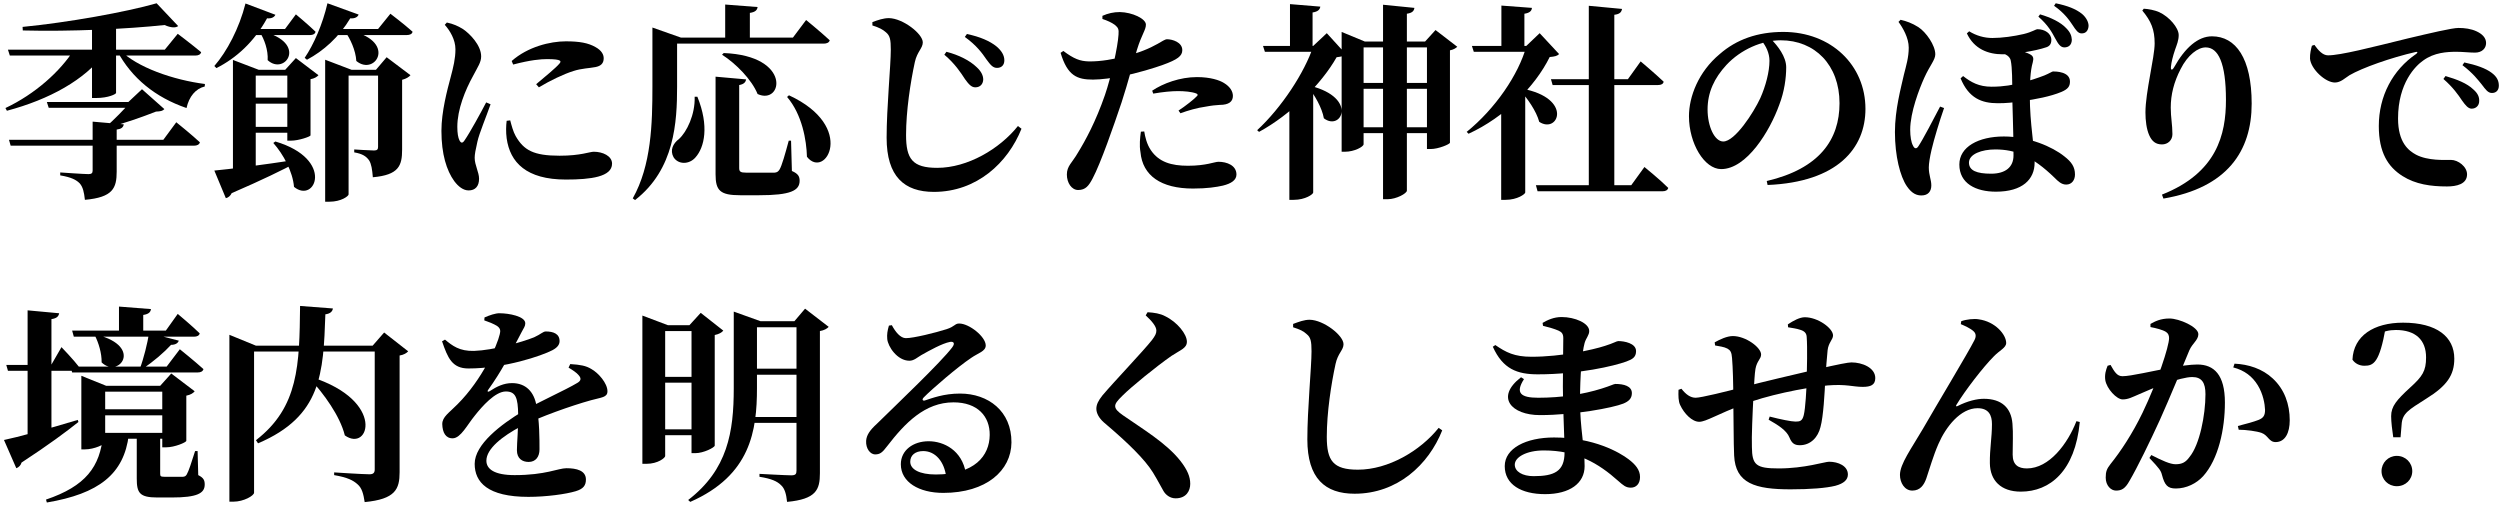 <svg width="538" height="109" viewBox="0 0 538 109" fill="none" xmlns="http://www.w3.org/2000/svg">
<path d="M19.8 4.89V21.09H20.7C23.355 21.09 24.975 20.235 24.975 20.01V4.89H19.8ZM1.71 10.695L2.115 11.955H42.03C42.705 11.955 43.155 11.73 43.29 11.235C41.355 9.615 38.25 7.275 38.25 7.275L35.46 10.695H1.71ZM1.935 30.09L2.295 31.35H41.76C42.39 31.35 42.885 31.125 43.02 30.63C41.13 28.875 37.935 26.31 37.935 26.31L35.145 30.09H1.935ZM19.935 26.175V36.705C19.935 37.245 19.71 37.47 19.035 37.47C18.09 37.47 12.96 37.11 12.96 37.11V37.74C15.345 38.145 16.38 38.685 17.145 39.45C17.865 40.26 18.09 41.385 18.27 43.005C24.3 42.465 25.11 40.485 25.11 36.93V27.885C26.1 27.75 26.505 27.435 26.64 26.76L19.935 26.175ZM15.93 10.695C12.96 15.375 7.56 20.235 1.17 23.25L1.485 23.835C10.62 21.405 18.315 17.175 22.545 11.415V10.695H15.93ZM33.705 0.705C27.135 2.595 14.58 4.845 4.86 5.79L4.905 6.555C15.21 6.825 27.45 6.24 35.415 5.385C36.81 6.015 37.845 6.015 38.34 5.61L33.705 0.705ZM25.74 10.695L25.245 11.01C28.35 16.815 33.435 20.955 40.14 23.25C40.68 20.775 42.12 19.065 44.055 18.615L44.1 18.075C37.395 17.22 29.43 14.52 25.74 10.695ZM10.08 21.945L10.485 23.205H30.15V21.945H10.08ZM28.125 21.945C26.91 23.295 24.48 25.905 22.59 27.435H23.22C26.55 26.625 30.825 25.095 33.57 24.015C34.56 23.97 35.01 23.88 35.37 23.475L30.555 19.2L27.63 21.945H28.125Z" fill="black"/>
<path d="M72.9 15.015V16.275H83.745V15.015H72.9ZM52.65 15.015V16.275H63.54V15.015H52.65ZM52.65 21V22.305H63.54V21H52.65ZM52.65 27.3V28.56H63.54V27.3H52.65ZM69.975 15.015V43.41H70.875C73.44 43.41 75.015 42.195 75.015 41.835V15.015H75.645L69.975 12.855V15.015ZM50.13 15.015V39.045H51.03C53.55 39.045 55.035 37.92 55.035 37.56V15.015H55.665L50.13 12.9V15.015ZM81.36 15.015V31.62C81.36 32.115 81.18 32.385 80.505 32.385C79.695 32.385 76.23 32.16 76.23 32.16V32.79C78.075 33.105 78.84 33.69 79.425 34.5C79.92 35.265 80.1 36.48 80.235 38.145C85.815 37.65 86.535 35.67 86.535 32.205V17.175C87.435 16.95 88.02 16.545 88.335 16.185L83.205 12.315L80.91 15.015H81.36ZM59.265 30.45L58.815 30.765C60.975 33.195 63 36.93 63.27 40.215C67.815 43.95 72.135 34.275 59.265 30.45ZM61.83 15.015V30.27H62.64C64.26 30.27 66.735 29.415 66.825 29.145V17.04C67.635 16.905 68.22 16.545 68.535 16.185L63.675 12.495L61.38 15.015H61.83ZM46.125 36.705L48.6 42.645C49.095 42.555 49.59 42.15 49.86 41.565C56.43 38.73 60.93 36.525 63.945 34.905L63.855 34.365C56.475 35.49 49.185 36.435 46.125 36.705ZM52.83 0.75C51.48 6.105 48.825 11.1 46.125 14.205L46.575 14.655C50.85 12.495 54.72 8.985 57.465 3.945C58.455 4.035 59.04 3.675 59.265 3.18L52.83 0.75ZM53.505 6.24V7.545H66.735C67.32 7.545 67.815 7.32 67.905 6.825C66.33 5.295 63.675 3.09 63.675 3.09L61.335 6.24H53.505ZM70.11 6.24V7.545H87.525C88.2 7.545 88.695 7.32 88.785 6.825C86.985 5.205 84.015 2.955 84.015 2.955L81.36 6.24H70.11ZM56.34 6.735L55.935 6.96C56.88 8.445 57.735 10.785 57.6 12.945C61.335 16.41 66.42 9.12 56.34 6.735ZM70.47 0.705C69.435 5.205 67.5 9.615 65.565 12.45L66.06 12.855C69.615 10.965 72.945 7.995 75.375 3.945C76.41 4.035 76.995 3.63 77.175 3.135L70.47 0.705ZM74.61 6.465L74.205 6.69C75.375 8.31 76.545 10.83 76.68 13.125C80.865 16.59 85.77 8.49 74.61 6.465Z" fill="black"/>
<path d="M110.115 13.125C113.58 10.065 118.395 8.895 121.77 8.895C124.785 8.895 126.585 9.255 128.115 10.11C129.51 10.875 129.915 11.775 129.915 12.54C129.915 13.665 129.285 14.205 128.16 14.43C126.81 14.7 125.19 14.7 123.39 15.285C121.365 15.915 118.35 17.355 115.965 18.795L115.38 18.12C117.315 16.5 119.61 14.61 120.33 13.755C120.825 13.215 121.05 12.72 117.72 12.72C116.37 12.72 114.21 12.9 110.43 13.89L110.115 13.125ZM109.8 25.905C110.07 26.94 110.43 28.335 110.97 29.28C112.725 32.34 114.84 33.51 120.42 33.51C125.01 33.51 126.855 32.655 127.8 32.655C129.69 32.655 131.715 33.555 131.715 35.22C131.715 38.055 127.17 38.64 121.77 38.64C113.265 38.64 109.755 34.95 109.035 29.775C108.855 28.425 108.9 27.03 109.035 25.995L109.8 25.905ZM95.715 5.34C96.84 6.6 98.01 8.535 98.01 10.605C98.01 12.63 97.56 14.43 96.975 16.635C96.255 19.335 94.995 24.015 94.995 28.155C94.995 33.195 96.12 36.705 97.74 38.955C98.64 40.17 99.72 40.98 100.845 40.98C102.285 40.98 103.095 40.08 103.095 38.46C103.095 37.065 102.15 35.535 102.15 33.96C102.15 33.24 102.33 32.25 102.735 30.495C103.095 28.785 104.715 24.915 105.57 22.44L104.625 22.035C103.455 24.285 101.115 28.56 99.99 30.18C99.54 30.9 99.18 30.81 98.865 30.18C98.595 29.64 98.415 28.695 98.415 27.3C98.415 23.52 100.125 19.38 101.79 16.365C102.87 14.295 103.545 13.395 103.545 12.135C103.545 9.705 101.07 7.23 99.675 6.285C98.595 5.61 97.605 5.16 96.165 4.845L95.715 5.34Z" fill="black"/>
<path d="M155.745 11.415L155.385 11.775C158.355 13.665 161.775 17.13 163.035 20.235C168.39 22.71 170.55 12 155.745 11.415ZM153.99 16.5V37.515C153.99 41.025 154.98 42.015 159.3 42.015H163.35C170.1 42.015 172.08 41.025 172.08 38.91C172.08 37.965 171.765 37.38 170.415 36.795L170.235 30.27H169.74C168.975 33.105 168.255 35.67 167.76 36.48C167.445 36.975 167.175 37.11 166.68 37.155C166.14 37.155 165.105 37.155 163.89 37.155H160.56C159.345 37.155 159.075 36.93 159.075 36.165V18.3C160.11 18.12 160.47 17.67 160.56 17.085L153.99 16.5ZM149.49 20.82C149.625 24.645 147.78 28.425 146.115 29.91C144.81 30.9 144.135 32.34 144.945 33.825C145.935 35.445 148.32 35.445 149.67 33.87C151.605 31.71 152.64 27.12 150.075 20.82H149.49ZM156.06 0.975V8.58H161.37V2.775C162.585 2.595 162.945 2.145 163.035 1.515L156.06 0.975ZM142.875 8.085V9.39H177.255C177.93 9.39 178.425 9.165 178.56 8.67C176.67 6.915 173.475 4.305 173.475 4.305L170.64 8.085H142.875ZM140.4 8.085V18.66C140.4 26.58 140.175 35.58 136.17 42.69L136.665 43.05C145.215 36.435 145.71 26.175 145.71 18.66V8.085H146.52L140.4 5.925V7.635V8.085ZM169.785 20.505L169.38 20.865C172.62 24.645 173.565 30.225 173.655 33.735C177.57 38.775 184.455 27.3 169.785 20.505Z" fill="black"/>
<path d="M207.675 17.04C208.485 18.165 209.07 18.795 209.88 18.795C210.96 18.795 211.545 18.075 211.59 17.13C211.59 16.23 211.14 15.33 210.15 14.43C208.71 13.035 206.325 11.82 203.67 11.145L203.22 11.775C205.47 13.665 206.775 15.645 207.675 17.04ZM212.265 12.765C213.165 13.98 213.66 14.61 214.56 14.61C215.55 14.61 216.135 13.98 216.135 12.99C216.135 11.91 215.55 10.92 214.425 9.975C213.03 8.85 210.915 7.905 208.08 7.32L207.63 7.95C210.15 9.75 211.41 11.505 212.265 12.765ZM187.74 5.475C189.27 5.97 189.945 6.33 190.665 6.96C191.52 7.68 191.7 8.49 191.7 10.695C191.7 14.07 190.8 23.16 190.8 29.64C190.8 38.01 194.625 41.295 200.97 41.295C210.195 41.295 216.9 35.04 219.825 27.705L219.06 27.12C215.1 32.07 208.215 36.12 201.69 36.12C196.335 36.12 194.985 34.185 194.985 29.055C194.985 23.88 195.93 17.715 196.875 13.35C197.37 11.1 198.585 10.38 198.585 9.12C198.585 7.275 194.31 3.945 191.295 3.9C190.125 3.9 188.955 4.305 187.74 4.755V5.475Z" fill="black"/>
<path d="M237.24 4.08C238.32 4.44 239.22 4.845 239.895 5.34C240.66 5.97 240.795 6.285 240.705 7.455C240.57 9.975 239.13 16.545 237.78 20.46C235.8 26.175 233.595 30.225 231.93 32.925C230.715 35.04 229.59 35.715 229.59 37.56C229.59 39.36 230.625 40.89 232.02 40.89C233.64 40.89 234.315 39.945 235.125 38.415C236.88 35.13 239.67 27.075 241.38 21.99C242.775 17.715 244.08 12.675 244.665 10.74C245.7 7.365 246.6 6.465 246.6 5.295C246.6 4.035 243.675 2.64 240.975 2.595C239.67 2.595 238.455 2.865 237.24 3.405V4.08ZM228.825 10.965L228.24 11.37C229.725 16.32 231.795 17.13 235.215 17.13C236.97 17.13 239.58 16.77 241.38 16.41C244.71 15.78 248.58 14.565 250.2 13.98C253.44 12.81 254.43 12.045 254.43 10.785C254.43 9.075 252.27 8.445 251.145 8.445C250.695 8.445 250.02 8.94 249.12 9.435C247.365 10.425 245.115 11.415 241.65 12.225C239.805 12.675 237.015 13.26 234.315 13.215C232.425 13.17 231.12 12.675 228.825 10.965ZM248.175 20.145C250.245 19.785 252.09 19.605 253.53 19.605C254.835 19.605 256.455 19.74 257.4 20.1C257.76 20.235 257.85 20.46 257.58 20.685C257.13 21.225 254.97 22.935 253.62 23.79L254.025 24.375C255.645 23.79 257.58 23.205 259.56 22.935C260.73 22.71 261.675 22.62 262.485 22.575C264.465 22.575 265.32 21.855 265.32 20.64C265.32 19.695 264.735 18.66 263.385 17.85C262.44 17.265 260.505 16.59 257.58 16.59C253.935 16.59 250.29 17.94 247.95 19.515L248.175 20.145ZM246.24 28.29C246.42 29.415 246.78 31.035 247.68 32.34C249.39 34.86 252.045 35.67 255.645 35.67C259.605 35.67 261.36 34.815 262.215 34.815C264.015 34.815 266.085 35.58 266.085 37.56C266.085 38.73 265.005 39.495 263.16 39.945C261.765 40.26 259.785 40.575 256.725 40.575C249.84 40.575 245.88 37.785 245.43 32.745C245.16 31.305 245.34 29.595 245.52 28.335L246.24 28.29Z" fill="black"/>
<path d="M292.185 17.85V19.11H309.555V17.85H292.185ZM292.185 27.39V28.65H309.555V27.39H292.185ZM297.63 1.02V42.87H298.62C300.51 42.87 302.76 41.61 302.76 41.025V2.955C303.975 2.775 304.29 2.325 304.38 1.695L297.63 1.02ZM307.08 8.94V32.07H307.89C309.555 32.07 311.985 31.035 312.03 30.72V10.83C312.795 10.695 313.335 10.335 313.605 10.065L308.925 6.465L306.675 8.94H307.08ZM288.72 8.94V32.655H289.44C291.465 32.655 293.445 31.575 293.445 31.035V10.2H308.16V8.94H293.715L288.72 6.87V8.94ZM282.6 17.805L277.47 22.08V43.005H278.415C280.935 43.005 282.6 41.79 282.6 41.43V17.805ZM277.605 0.885V10.38H282.465V2.685C283.635 2.505 284.04 2.055 284.13 1.425L277.605 0.885ZM271.8 9.885L272.205 11.145H285.93V9.885H271.8ZM282.645 9.885C280.755 15.6 275.805 23.16 270.54 28.02L270.945 28.38C277.74 24.69 284.355 18.12 287.64 12.315C288.675 12.18 289.26 12.09 289.665 11.685L285.525 7.14L282.6 9.885H282.645ZM282.015 18.48L281.565 18.75C282.915 20.505 284.49 23.16 284.895 25.455C288.63 28.335 292.32 21.09 282.015 18.48Z" fill="black"/>
<path d="M341.91 1.245V40.755H347.4V3.18C348.615 3.045 348.93 2.595 349.065 1.92L341.91 1.245ZM330.525 39.855L330.885 41.16H357.795C358.425 41.16 358.875 40.935 359.01 40.44C357.165 38.595 353.88 35.94 353.88 35.94L351.045 39.855H330.525ZM333.765 17.04L334.125 18.3H356.805C357.48 18.3 357.93 18.075 358.02 17.58C356.175 15.825 353.07 13.215 353.07 13.215L350.325 17.04H333.765ZM328.23 17.805L323.055 22.17V43.005H324C326.565 43.005 328.23 41.745 328.23 41.43V17.805ZM323.1 1.2V10.695H328.05V2.955C329.22 2.775 329.625 2.325 329.67 1.695L323.1 1.2ZM316.755 9.885L317.16 11.145H330.93V9.885H316.755ZM328.5 9.885C326.79 16.095 321.75 23.43 315.63 28.38L316.035 28.785C323.775 25.23 330.345 18.66 333.495 12.27C334.575 12.18 335.115 12.045 335.52 11.64L331.335 7.14L328.455 9.885H328.5ZM327.51 19.065L327.06 19.38C328.68 21.135 330.615 23.88 331.245 26.22C335.34 28.92 338.625 21.135 327.51 19.065Z" fill="black"/>
<path d="M381.15 8.445C382.545 9.84 384.39 12.18 384.39 14.475C384.39 16.815 383.985 19.74 382.905 22.53C380.88 28.2 375.885 36.39 370.395 36.39C366.795 36.39 363.465 30.9 363.465 25.005C363.465 20.82 365.49 15.465 370.08 11.64C373.68 8.49 378.225 6.87 383.76 6.87C394.065 6.87 401.445 14.025 401.445 23.43C401.445 31.89 395.46 39.18 380.385 39.81L380.205 38.955C391.545 36.3 395.865 30.045 395.865 22.215C395.865 13.98 390.555 8.67 383.22 8.67C379.17 8.67 374.625 10.65 371.52 13.98C368.91 16.815 367.47 19.875 367.47 23.565C367.47 27.165 368.955 30.45 370.845 30.45C373.365 30.45 377.37 24.24 378.81 21.135C379.98 18.525 380.79 15.42 380.79 13.08C380.79 11.415 380.025 9.885 379.125 8.805L381.15 8.445Z" fill="black"/>
<path d="M442.305 8.31C442.935 9.48 443.43 10.2 444.24 10.2C445.095 10.2 445.815 9.75 445.86 8.58C445.815 7.725 445.545 6.96 444.645 6.06C443.475 4.8 441.36 3.765 439.02 3.09L438.66 3.585C440.775 5.43 441.585 6.96 442.305 8.31ZM446.04 5.43C446.715 6.465 447.21 7.185 447.93 7.185C448.92 7.23 449.415 6.51 449.46 5.565C449.46 4.845 449.055 3.855 448.065 3C446.715 1.92 444.96 1.245 442.395 0.705L442.035 1.245C444.285 2.82 445.32 4.35 446.04 5.43ZM423.765 6.735L423.27 7.185C424.845 10.56 427.86 11.685 430.965 11.685C433.44 11.685 437.94 11.01 440.415 10.155C441.045 9.93 441.45 9.48 441.45 8.58C441.45 7.185 440.01 6.285 438.48 6.285C438.075 6.285 437.355 6.87 435.51 7.32C433.395 7.815 430.83 8.175 428.76 8.175C427.005 8.175 425.295 7.68 423.765 6.735ZM422.46 16.365L421.92 16.86C423.675 21.135 426.465 22.215 429.93 22.215C431.685 22.215 433.215 22.08 435.24 21.765C438.075 21.36 441.225 20.775 443.61 19.785C445.095 19.155 445.455 18.525 445.455 17.535C445.455 15.42 442.44 15.375 441.81 15.375C441.63 15.375 441.045 15.78 439.965 16.23C438.57 16.77 436.68 17.4 434.88 17.85C433.17 18.255 431.325 18.66 428.58 18.66C425.88 18.66 424.17 17.715 422.46 16.365ZM430.065 11.235C430.965 11.46 432.495 11.775 432.72 13.08C433.035 14.52 433.035 17.67 433.035 19.875C433.035 22.575 433.305 27.75 433.305 33.465C433.305 35.94 431.595 37.38 428.49 37.38C425.385 37.38 423.72 36.705 423.72 34.995C423.72 33.15 426.465 32.16 429.39 32.16C433.755 32.16 437.4 33.645 442.125 38.235C442.89 39 443.61 39.72 444.645 39.72C445.86 39.72 446.535 38.73 446.535 37.56C446.535 35.94 445.815 34.86 444.24 33.645C441.675 31.575 436.59 29.37 431.235 29.37C425.745 29.37 421.65 31.62 421.65 35.4C421.65 39.495 425.205 41.25 429.525 41.25C435.24 41.25 437.85 38.595 437.85 34.995C437.85 31.485 436.815 26.85 436.815 20.55C436.815 18.075 436.905 15.285 437.445 13.44C437.67 12.585 437.625 12.09 436.86 11.685C435.735 11.055 433.485 10.65 431.865 10.47L430.065 11.235ZM408.555 4.71C409.455 5.925 410.76 8.13 410.76 10.245C410.76 12.36 410.22 14.07 409.725 16.05C409.095 18.885 407.79 23.565 407.79 28.425C407.79 33.6 408.915 37.965 410.355 40.08C411.525 41.79 412.605 42.06 413.505 42.06C414.945 42.06 415.62 41.16 415.62 39.9C415.62 38.64 415.08 37.74 415.08 36.03C415.08 35.22 415.305 33.78 415.665 32.25C416.205 29.91 417.42 25.95 418.365 23.25L417.51 22.935C416.295 25.275 413.73 30.18 412.83 31.485C412.425 32.115 411.975 32.025 411.66 31.305C411.3 30.675 411.075 29.37 411.075 27.93C411.075 24.15 413.055 19.065 414.09 16.77C415.305 14.07 416.475 12.9 416.475 11.685C416.475 9.75 414.495 6.915 412.83 5.835C411.48 4.98 410.22 4.53 409.005 4.26L408.555 4.71Z" fill="black"/>
<path d="M461.025 2.28C462.915 4.53 463.68 6.375 463.68 9.345C463.68 12.315 461.7 19.83 461.7 24.195C461.7 25.95 461.925 27.795 462.51 29.1C463.095 30.405 463.905 31.08 465.255 31.08C466.515 31.08 467.505 30.18 467.505 28.875C467.505 26.85 467.145 25.275 467.145 23.16C467.145 20.37 467.82 17.67 469.26 14.88C470.79 11.82 472.995 10.2 474.66 10.2C477.36 10.2 479.025 13.53 479.025 21.495C479.025 28.92 477.09 37.2 465.255 41.88L465.57 42.735C479.295 40.395 484.56 32.52 484.56 22.305C484.56 12.54 481.14 7.815 476.01 7.815C472.995 7.815 470.205 10.29 467.865 14.475C467.46 15.195 467.1 15.15 467.19 14.34C467.28 13.395 467.595 12.09 468.09 10.65C468.45 9.615 468.855 8.715 468.855 7.545C468.855 6.015 466.875 3.63 464.625 2.595C463.68 2.19 462.33 1.92 461.34 1.875L461.025 2.28Z" fill="black"/>
<path d="M529.83 21.63C530.595 22.71 531.18 23.385 531.9 23.385C532.845 23.385 533.52 22.71 533.52 21.765C533.565 20.91 533.25 20.1 532.26 19.245C530.91 17.94 528.75 17.085 526.275 16.365L525.825 16.995C527.895 18.795 529.02 20.415 529.83 21.63ZM534.06 18.165C534.915 19.29 535.41 20.01 536.265 20.01C537.21 20.01 537.75 19.38 537.75 18.435C537.75 17.4 537.345 16.5 536.175 15.645C534.915 14.7 532.89 13.98 530.325 13.44L529.92 14.025C532.26 15.825 533.205 17.13 534.06 18.165ZM498.06 9.66C498.87 10.785 499.815 11.91 500.985 11.91C503.685 11.91 510.3 10.2 518.175 8.265C522.945 7.14 527.67 6.015 529.065 6.015C530.415 6.015 531.765 6.195 532.935 6.735C534.105 7.275 535.005 8.085 535.005 9.255C535.005 10.425 534.105 11.325 532.62 11.325C531.45 11.325 529.965 11.145 528.66 11.145C526.635 11.145 523.845 11.28 521.46 13.035C519.84 14.16 516.06 17.85 516.06 25.5C516.06 30.72 518.355 32.43 519.93 33.285C522.495 34.635 526.14 34.41 527.445 34.41C528.975 34.41 530.91 35.85 530.91 37.515C530.91 39.63 528.66 40.125 526.59 40.125C523.125 40.125 519.84 39.675 517.005 37.875C513.9 35.895 511.92 32.835 511.92 27.12C511.92 20.685 514.89 15.06 519.975 11.595C520.335 11.325 520.29 11.055 519.84 11.19C514.53 12.405 508.32 14.61 505.62 16.185C504.675 16.77 503.73 17.76 502.47 17.76C500.4 17.76 497.295 14.835 497.115 12.63C497.07 11.55 497.34 10.515 497.52 9.84L498.06 9.66Z" fill="black"/>
<path d="M20.25 88.07V89.375H37.26V88.07H20.25ZM20.205 93.155V94.415H37.26V93.155H20.205ZM15.525 71.15L15.885 72.455H41.76C42.39 72.455 42.885 72.23 42.975 71.735C41.22 70.025 38.25 67.55 38.25 67.55L35.685 71.15H15.525ZM15.165 78.89L15.525 80.15H42.57C43.2 80.15 43.65 79.925 43.785 79.43C41.895 77.72 38.7 75.155 38.7 75.155L35.865 78.89H15.165ZM25.605 65.975V71.645H30.825V67.775C32.04 67.595 32.4 67.145 32.49 66.515L25.605 65.975ZM32.085 71.645C31.725 73.895 30.915 77.18 30.105 79.295H30.78C32.985 77.855 35.37 75.785 36.81 74.21C37.755 74.21 38.295 73.85 38.475 73.31L32.085 71.645ZM20.88 72.05L20.43 72.23C21.195 73.715 21.915 76.01 21.87 77.99C25.515 81.545 30.915 74.615 20.88 72.05ZM1.35 78.53L1.71 79.79H15.975C16.56 79.79 17.01 79.565 17.1 79.07C15.795 77.36 13.23 74.705 13.23 74.705L11.025 78.53H1.35ZM5.94 66.785V95.765L11.07 94.19V68.675C12.285 68.495 12.6 68.045 12.735 67.415L5.94 66.785ZM0.855 94.685L3.51 100.76C4.05 100.58 4.5 100.085 4.635 99.545C10.35 95.81 14.355 92.84 16.875 90.815L16.74 90.365C10.215 92.345 3.51 94.145 0.855 94.685ZM17.505 83.03V96.71H18.225C20.34 96.71 22.635 95.585 22.635 95.135V84.29H37.62V83.03H22.86L17.505 80.87V83.03ZM34.92 83.03V96.26H35.82C37.53 96.26 40.05 95.225 40.095 94.865V85.145C41.04 84.965 41.625 84.56 41.895 84.2L36.855 80.375L34.47 83.03H34.92ZM29.43 93.335V102.965C29.43 106.07 30.015 107.06 33.885 107.06H36.945C42.435 107.06 44.055 106.16 44.055 104.27C44.055 103.37 43.83 102.83 42.66 102.245L42.525 97.07H41.985C41.22 99.5 40.59 101.435 40.185 102.11C39.96 102.47 39.78 102.56 39.375 102.605C39.015 102.605 38.295 102.605 37.485 102.605H35.415C34.56 102.605 34.47 102.47 34.47 101.93V94.775C34.47 94.415 34.47 93.785 34.47 93.335H29.43ZM22.185 93.56C21.555 100.49 18.405 104.63 9.9 107.51L10.08 108.14C21.24 106.25 26.685 102.065 27.72 93.56H22.185Z" fill="black"/>
<path d="M67.14 81.185L66.69 81.5C69.66 84.695 73.17 89.51 74.205 93.695C79.425 97.43 83.07 86.315 67.14 81.185ZM80.64 74.39V101.03C80.64 101.705 80.37 102.065 79.515 102.065C78.03 102.065 71.91 101.66 71.91 101.66V102.245C74.79 102.74 76.005 103.37 76.95 104.225C77.895 105.035 78.21 106.295 78.48 108.05C85.095 107.42 85.995 105.26 85.995 101.615V76.505C86.895 76.37 87.525 75.965 87.84 75.605L82.665 71.555L80.19 74.39H80.64ZM49.365 74.39V107.96H50.22C52.47 107.96 54.675 106.655 54.675 106.025V75.65H82.89V74.39H55.08L49.365 72.05V74.39ZM64.575 65.84C64.44 78.485 64.305 87.62 55.08 94.73L55.53 95.405C69.255 89.555 69.57 80.33 70.02 67.64C71.1 67.505 71.55 67.01 71.64 66.38L64.575 65.84Z" fill="black"/>
<path d="M95.76 73.085C97.335 74.39 98.865 75.605 102.015 75.515C106.155 75.38 112.23 73.67 114.93 72.59C116.415 71.915 116.865 71.33 117.45 71.33C119.07 71.33 120.42 71.825 120.42 73.4C120.42 74.075 120.06 74.75 118.845 75.38C116.595 76.55 108.63 79.295 100.8 79.295C97.29 79.295 96.345 77 95.13 73.445L95.76 73.085ZM116.1 96.71C116.1 98.285 115.29 99.41 113.76 99.41C112.41 99.41 111.24 98.69 111.24 96.89C111.24 95.225 111.555 92.255 111.51 89.24C111.465 85.595 110.97 84.245 108.855 84.245C106.56 84.245 103.725 87.485 102.195 89.42C100.53 91.445 99.18 94.235 97.47 94.325C95.895 94.37 95.22 93.065 95.175 91.265C95.175 89.69 96.66 88.835 98.46 86.99C103.86 81.59 107.01 74.3 107.55 71.915C107.73 71.195 107.73 70.655 106.92 70.115C106.245 69.71 105.39 69.35 104.22 68.945L104.265 68.315C105.3 67.865 106.65 67.37 107.55 67.415C109.44 67.415 113.04 68.045 113.04 69.575C113.04 70.205 112.725 70.565 112.275 71.42C111.69 72.545 110.88 74.075 110.25 75.29C109.485 76.64 108.09 79.655 105.03 83.93C104.805 84.2 104.985 84.425 105.345 84.2C106.92 83.165 108.405 82.445 110.205 82.445C113.13 82.445 114.975 84.29 115.47 87.44C116.1 90.455 116.1 94.55 116.1 96.71ZM122.715 78.35C124.92 78.485 126.09 78.71 127.215 79.385C128.79 80.24 130.725 82.49 130.725 84.2C130.725 85.55 129.42 85.505 127.17 86.135C122.94 87.305 116.1 89.735 112.185 91.715C108.09 93.875 104.67 96.575 104.67 99.14C104.67 100.94 106.38 102.245 110.745 102.245C117.45 102.245 120.105 100.76 121.905 100.76C124.065 100.76 126.09 101.255 126.09 103.19C126.09 104.45 125.55 105.215 123.885 105.71C121.815 106.34 117.54 106.925 113.715 106.925C104.94 106.925 102.15 103.775 102.15 99.815C102.15 95.63 107.775 91.355 112.635 88.43C116.01 86.45 121.545 84.02 124.245 82.4C125.01 81.95 125.145 81.455 124.56 80.78C124.11 80.195 123.12 79.565 122.355 79.115L122.715 78.35Z" fill="black"/>
<path d="M160.02 69.125V70.43H173.565V69.125H160.02ZM160.02 79.34V80.645H173.565V79.34H160.02ZM159.885 89.735V90.995H173.565V89.735H159.885ZM171.405 69.125V101.3C171.405 102.02 171.18 102.29 170.28 102.29C169.155 102.29 163.44 101.975 163.44 101.975V102.605C166.05 103.01 167.265 103.595 168.075 104.405C168.885 105.125 169.2 106.34 169.38 108.005C175.635 107.42 176.445 105.395 176.445 101.84V71.24C177.345 71.105 178.02 70.7 178.335 70.34L173.25 66.425L170.955 69.125H171.405ZM157.905 69.125V83.57C157.905 92.93 156.6 101.075 148.095 107.6L148.545 108.005C161.55 102.29 162.9 92.66 162.9 83.525V69.125H163.665L157.905 67.055V68.675V69.125ZM138.24 69.98V99.815H139.095C141.615 99.815 143.145 98.51 143.145 98.15V69.98H143.73L138.24 67.91V69.98ZM148.815 69.98V97.52H149.625C151.425 97.52 153.765 96.305 153.81 95.9V72.095C154.71 71.915 155.34 71.555 155.655 71.15L150.795 67.325L148.365 69.98H148.815ZM140.805 69.98V71.24H150.75V69.98H140.805ZM140.805 81.095V82.355H150.75V81.095H140.805ZM140.805 92.39V93.65H150.75V92.39H140.805Z" fill="black"/>
<path d="M191.925 69.98C192.69 71.42 193.77 72.77 194.94 72.77C196.605 72.77 201.33 71.6 203.715 70.835C205.515 70.25 205.47 69.62 206.415 69.62C208.575 69.62 212.13 72.455 212.13 74.345C212.13 75.605 210.51 75.965 209.025 77C206.055 78.98 200.52 83.75 198.81 85.505C198.315 86 198.585 86.315 199.035 86.18C200.565 85.685 203.085 84.695 206.595 84.695C212.67 84.695 217.71 88.475 217.665 95.225C217.62 101.255 212.265 106.07 202.995 106.07C197.775 106.07 193.86 103.775 193.86 99.905C193.86 96.89 196.515 94.955 199.845 94.955C203.085 94.955 207.045 96.89 207.855 101.84L203.625 102.65C203.22 99.32 201.285 97.07 198.675 97.07C196.965 97.07 195.885 97.97 195.885 99.365C195.885 101.03 197.91 102.11 201.375 102.11C209.745 102.11 212.94 98.105 212.985 93.605C213.03 89.6 210.375 86.585 205.2 86.585C199.035 86.585 194.76 91.04 190.935 95.99C189.855 97.43 189.36 97.79 188.28 97.79C187.29 97.745 186.3 96.575 186.39 94.865C186.48 93.65 187.155 92.615 188.685 91.22C193.095 86.9 202.5 77.945 204.885 74.795C205.65 73.805 205.155 73.445 204.435 73.58C202.77 73.895 200.025 75.425 198.27 76.415C197.415 76.91 196.695 77.63 195.705 77.63C193.095 77.63 191.07 74.57 190.935 72.95C190.845 71.96 190.98 71.15 191.295 70.07L191.925 69.98Z" fill="black"/>
<path d="M246.555 67.865C247.815 69.035 248.85 70.205 248.85 71.15C248.85 71.78 248.58 72.275 247.905 73.175C246.15 75.425 239.67 82.22 237.24 85.1C236.34 86.225 235.935 87.08 235.935 87.98C235.935 88.88 236.475 89.96 237.555 90.905C242.865 95.405 246.375 98.87 248.13 101.705C249.3 103.64 249.795 104.675 250.38 105.665C250.875 106.52 251.82 107.24 252.99 107.24C255.33 107.24 256.14 105.575 256.14 104.135C256.14 102.605 255.555 101.165 254.025 99.185C250.965 95.315 245.925 92.345 241.605 89.33C240.66 88.655 239.985 88.07 239.985 87.395C239.985 86.855 240.39 86.27 241.605 85.1C243.495 83.21 248.805 78.89 252.09 76.595C254.07 75.29 255.42 74.93 255.42 73.535C255.42 71.915 253.35 69.305 250.74 68.045C249.66 67.46 248.355 67.28 246.96 67.19L246.555 67.865Z" fill="black"/>
<path d="M278.28 70.43C279.81 70.925 280.485 71.24 281.205 71.915C282.06 72.59 282.24 73.445 282.24 75.605C282.24 78.98 281.34 88.115 281.34 94.55C281.34 102.965 285.165 106.25 291.51 106.25C300.735 106.25 307.44 99.995 310.365 92.615L309.6 92.075C305.64 97.025 298.755 101.075 292.23 101.075C286.875 101.075 285.525 99.14 285.525 94.01C285.525 88.79 286.47 82.625 287.415 78.305C287.91 76.01 289.125 75.335 289.125 74.075C289.125 72.185 284.85 68.855 281.835 68.81C280.665 68.81 279.495 69.26 278.28 69.71V70.43Z" fill="black"/>
<path d="M332.055 70.115L331.965 69.485C333.045 68.855 334.395 68.225 336.06 68.225C338.895 68.225 342 69.53 342 71.24C342 72.14 341.325 72.725 341.01 73.805C340.425 75.92 340.02 80.915 340.02 86.135C340.02 92.39 341.01 95.9 341.01 100.31C341.01 104 337.815 106.34 332.505 106.34C327.375 106.34 323.82 104.27 323.82 100.31C323.82 96.485 328.365 94.145 334.44 94.145C343.035 94.145 348.57 97.385 350.46 98.825C351.945 99.95 352.935 101.12 352.935 102.65C352.935 104.135 352.08 104.945 350.955 104.945C349.875 104.945 349.335 104.45 348.255 103.505C343.98 99.68 339.3 96.935 332.235 96.935C328.5 96.935 325.98 98.375 325.98 99.995C325.98 101.48 327.645 102.47 330.03 102.47C334.485 102.47 336.69 101.435 336.69 97.385C336.69 93.875 336.33 88.16 336.33 83.21C336.33 79.34 336.42 74.165 336.42 72.77C336.42 71.87 336.105 71.465 335.385 71.15C334.44 70.745 333.495 70.475 332.055 70.115ZM321.795 74.255C324.09 75.83 325.89 76.775 329.58 76.775C336.015 76.775 342.765 75.29 345.375 74.435C347.265 73.85 347.895 73.4 348.255 73.4C349.515 73.4 352.08 73.85 352.08 75.56C352.08 76.865 351.315 77.315 349.965 77.81C347.355 78.755 339.795 80.555 330.93 80.555C326.52 80.555 323.415 79.43 321.255 74.615L321.795 74.255ZM327.96 81.59C326.025 84.605 327.285 85.595 331.02 85.595C336.015 85.595 340.695 84.875 344.7 83.615C346.59 83.03 347.31 82.625 347.625 82.625C349.425 82.625 351.18 83.075 351.18 84.605C351.18 85.82 350.415 86.405 349.335 86.855C347.085 87.755 338.85 89.33 331.38 89.33C325.305 89.33 321.705 85.505 327.33 81.185L327.96 81.59Z" fill="black"/>
<path d="M369.09 74.345C369.99 74.525 370.98 74.615 371.745 75.02C372.375 75.38 372.645 75.785 372.735 77.045C372.915 79.16 373.005 82.535 373.005 85.865C373.095 90.5 373.05 95.09 373.185 98.015C373.455 104.045 377.73 105.305 385.335 105.305C389.565 105.305 392.985 105.035 394.965 104.54C396.81 104.045 397.665 103.235 397.665 102.11C397.665 100.265 395.595 99.365 393.615 99.365C392.67 99.365 388.395 100.805 382.77 100.805C377.865 100.805 377.055 100.04 377.01 96.215C376.92 94.055 377.145 88.88 377.37 84.74C377.505 82.445 377.595 80.42 377.775 79.385C378.09 77.63 378.99 77.27 378.99 76.28C378.99 74.795 375.705 72.32 372.915 72.32C371.655 72.32 370.125 73.04 369 73.67L369.09 74.345ZM384.795 70.43C385.83 70.61 386.595 70.7 387.405 70.97C388.305 71.24 388.755 71.69 388.8 72.5C388.98 74.93 388.845 79.565 388.8 81.86C388.755 83.795 388.53 87.89 388.17 89.33C387.855 90.635 387.315 90.725 386.37 90.725C385.515 90.725 383.085 90.23 380.835 89.645L380.61 90.32C382.5 91.4 384.48 92.57 385.11 94.19C385.605 95.405 386.19 95.81 387.315 95.81C389.655 95.81 391.23 94.1 391.77 91.895C392.4 89.6 392.67 84.56 392.805 81.59C392.94 79.205 393.165 77 393.3 75.38C393.48 73.715 394.47 73.085 394.47 72.185C394.47 70.655 391.23 68.27 388.395 68.27C387.315 68.27 385.965 68.99 384.75 69.8L384.795 70.43ZM375.21 87.035C379.845 85.19 388.035 83.435 393.345 82.94C397.35 82.625 398.745 83.255 400.86 83.255C402.57 83.255 403.56 82.85 403.56 81.365C403.56 79.115 400.725 77.99 398.43 77.99C397.755 77.99 395.775 78.35 390.735 79.52C386.73 80.465 378.945 82.265 375.12 83.3C371.7 84.2 366.075 85.595 364.905 85.595C363.78 85.595 362.79 84.875 361.845 83.66L361.215 83.885C361.17 85.145 361.17 86.36 361.575 87.17C362.43 89.015 364.14 90.77 365.67 90.77C367.155 90.77 369.585 89.105 375.21 87.035Z" fill="black"/>
<path d="M421.965 69.755C422.82 70.115 424.035 70.655 424.71 71.285C425.205 71.735 425.34 72.365 424.89 73.22C423.585 75.83 416.745 87.17 413.775 92.345C411.3 96.575 408.87 99.86 408.87 102.2C408.87 103.865 409.86 105.575 411.525 105.575C413.235 105.575 414.045 104.36 414.54 102.965C415.26 100.85 416.025 98.105 417.15 95.54C418.77 91.805 421.92 87.845 425.565 87.845C427.995 87.845 428.67 89.375 428.67 91.265C428.67 94.145 428.175 96.62 428.22 99.68C428.265 103.415 430.605 105.8 434.88 105.8C441.135 105.8 446.58 101.39 447.57 90.815L446.85 90.635C444.96 95.495 441 100.805 436.185 100.805C434.385 100.805 433.125 100.085 433.125 97.835C433.125 95.315 433.26 93.335 433.08 91.175C432.81 87.755 430.74 85.82 426.915 85.82C425.475 85.82 423.45 86.27 421.245 87.395C420.975 87.53 420.84 87.395 421.02 87.125C422.865 84.065 426.78 78.98 429.075 76.685C430.335 75.38 431.73 74.84 431.73 73.805C431.73 72.005 429.39 69.215 425.835 68.72C424.845 68.54 423.135 68.72 422.055 69.125L421.965 69.755Z" fill="black"/>
<path d="M462.96 97.925L462.555 98.555C464.76 100.895 465.03 101.3 465.255 102.2C465.84 104.405 466.47 105.125 468.225 105.125C470.52 105.125 472.68 104.045 474.12 102.47C477.405 98.825 478.8 92.345 478.8 86.63C478.8 80.645 476.46 78.44 472.86 78.44C471.33 78.44 468.945 78.8 467.46 79.07C463.14 79.835 458.595 80.96 456.75 80.96C455.58 80.96 455.04 80.015 454.185 78.53L453.555 78.71C453.195 79.61 452.88 80.6 453.06 81.815C453.375 83.66 455.49 85.955 456.795 85.955C458.01 85.955 458.865 85.46 460.35 84.83C463.32 83.48 469.17 81.14 471.78 81.14C473.85 81.14 474.615 82.4 474.615 84.83C474.615 89.33 473.355 95.72 471.195 98.33C470.385 99.455 469.62 99.905 468.18 99.905C467.01 99.905 465.255 99.095 462.96 97.925ZM462.78 70.385C463.995 70.61 465.39 70.97 466.11 71.42C466.605 71.735 466.785 72.185 466.785 72.77C466.785 74.525 464.31 82.085 461.07 88.835C458.865 93.38 456.39 97.115 454.185 99.86C453.375 100.895 453.15 101.48 453.15 102.785C453.15 104.495 454.275 105.575 455.355 105.575C456.57 105.575 457.335 105.17 458.28 103.46C459.9 100.715 462.735 94.91 464.805 90.365C466.875 85.775 470.025 78.125 471.15 75.38C471.825 73.85 473.085 73.175 473.085 71.915C473.085 70.34 468.945 68.54 466.875 68.54C464.94 68.54 463.725 69.17 462.78 69.71V70.385ZM480.6 79.07C483.03 79.7 484.695 81.005 485.865 82.895C487.035 84.785 487.395 86.945 487.44 88.205C487.44 89.465 487.035 89.96 486.045 90.365C485.01 90.77 483.525 91.175 481.59 91.67L481.77 92.48C483.345 92.48 485.685 92.795 486.675 93.155C488.16 93.695 488.25 95.18 489.78 95.135C491.76 95.09 492.75 93.155 492.75 90.455C492.75 86.99 491.625 83.795 489.105 81.455C486.855 79.34 483.84 78.395 480.87 78.26L480.6 79.07Z" fill="black"/>
<path d="M515.79 104.63C517.68 104.63 519.12 103.19 519.12 101.39C519.12 99.59 517.68 98.105 515.79 98.105C513.945 98.105 512.505 99.59 512.505 101.39C512.505 103.19 513.945 104.63 515.79 104.63ZM515.025 94.1H516.6L516.825 91.4C516.96 88.925 518.355 88.205 522.09 85.82C526.59 83.03 528.165 80.735 528.165 77.18C528.165 72.5 524.43 69.44 517.14 69.44C510.885 69.44 506.475 72.23 506.25 77.405C506.79 78.215 507.735 78.71 508.815 78.71C510.795 78.71 512.055 78.08 513.405 70.475L511.47 72.05C513 71.285 514.17 71.015 515.61 71.015C519.795 71.015 522.09 73.13 522.09 76.91C522.09 79.835 521.325 81.005 518.625 83.435C515.745 86.09 514.575 87.44 514.575 89.555C514.575 90.815 514.8 92.57 515.025 94.1Z" fill="black"/>
</svg>
